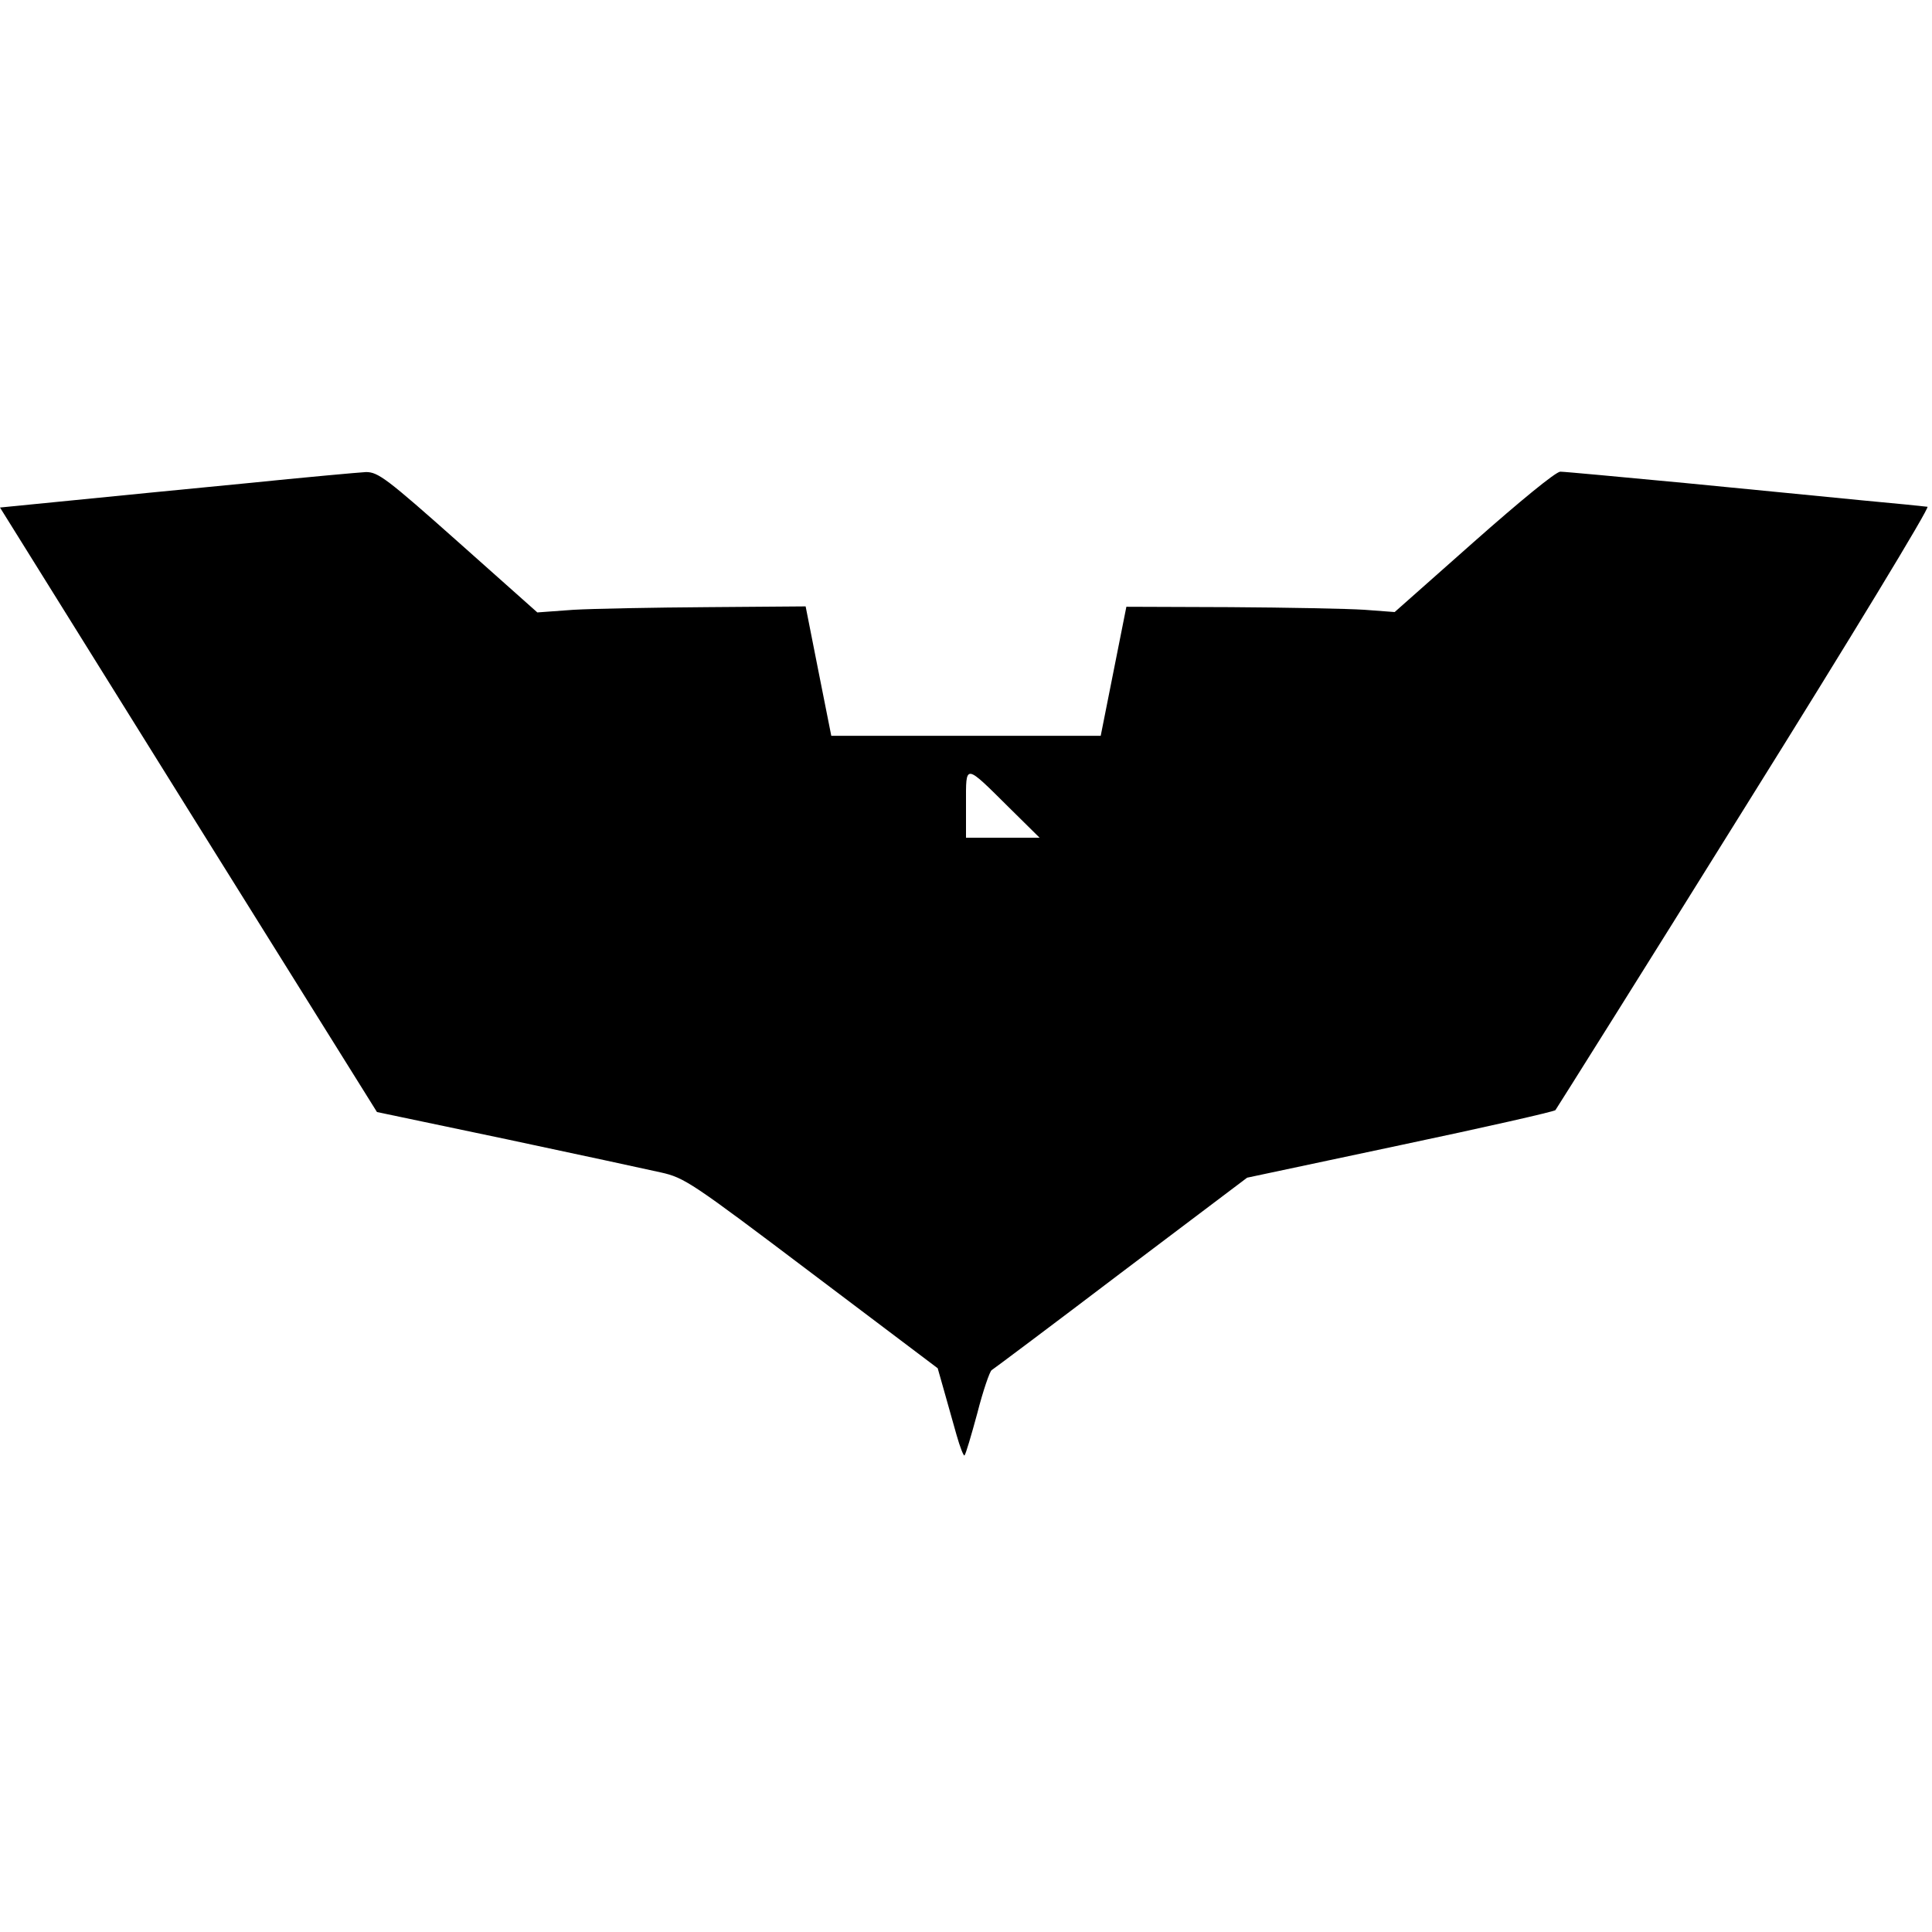 <?xml version="1.0" standalone="no"?>
<!DOCTYPE svg PUBLIC "-//W3C//DTD SVG 20010904//EN"
 "http://www.w3.org/TR/2001/REC-SVG-20010904/DTD/svg10.dtd">
<svg version="1.0" xmlns="http://www.w3.org/2000/svg"
 width="512pt" height="512pt" viewBox="0 0 512 512"
 preserveAspectRatio="xMidYMid meet">
<g transform="translate(0,512) scale(0.1,-0.1)"
fill="#000000" stroke="none">
<path d="M650 3839 c-157 -15 -367 -36 -468 -46 l-182 -18 499 -801 500 -801
343 -72 c189 -40 373 -80 409 -88 63 -14 81 -26 400 -267 l334 -252 17 -60 c9
-32 24 -85 33 -117 9 -32 19 -57 21 -54 3 2 18 53 34 112 15 59 33 111 38 114
5 3 160 119 343 258 l334 252 405 86 c223 47 408 89 412 93 3 4 230 365 502
802 283 453 491 796 484 797 -7 1 -85 9 -173 17 -88 9 -299 29 -470 46 -170
16 -319 30 -330 30 -12 0 -108 -79 -229 -186 l-210 -186 -80 6 c-45 3 -205 6
-356 7 l-275 1 -34 -171 -34 -171 -357 0 -357 0 -34 171 -34 172 -260 -2
c-143 -1 -303 -4 -355 -7 l-96 -7 -209 186 c-190 169 -213 186 -245 186 -19
-1 -163 -14 -320 -30z m2025 -860 l80 -79 -97 0 -98 0 0 90 c0 107 -5 108 115
-11z"/>
</g>
</svg>
